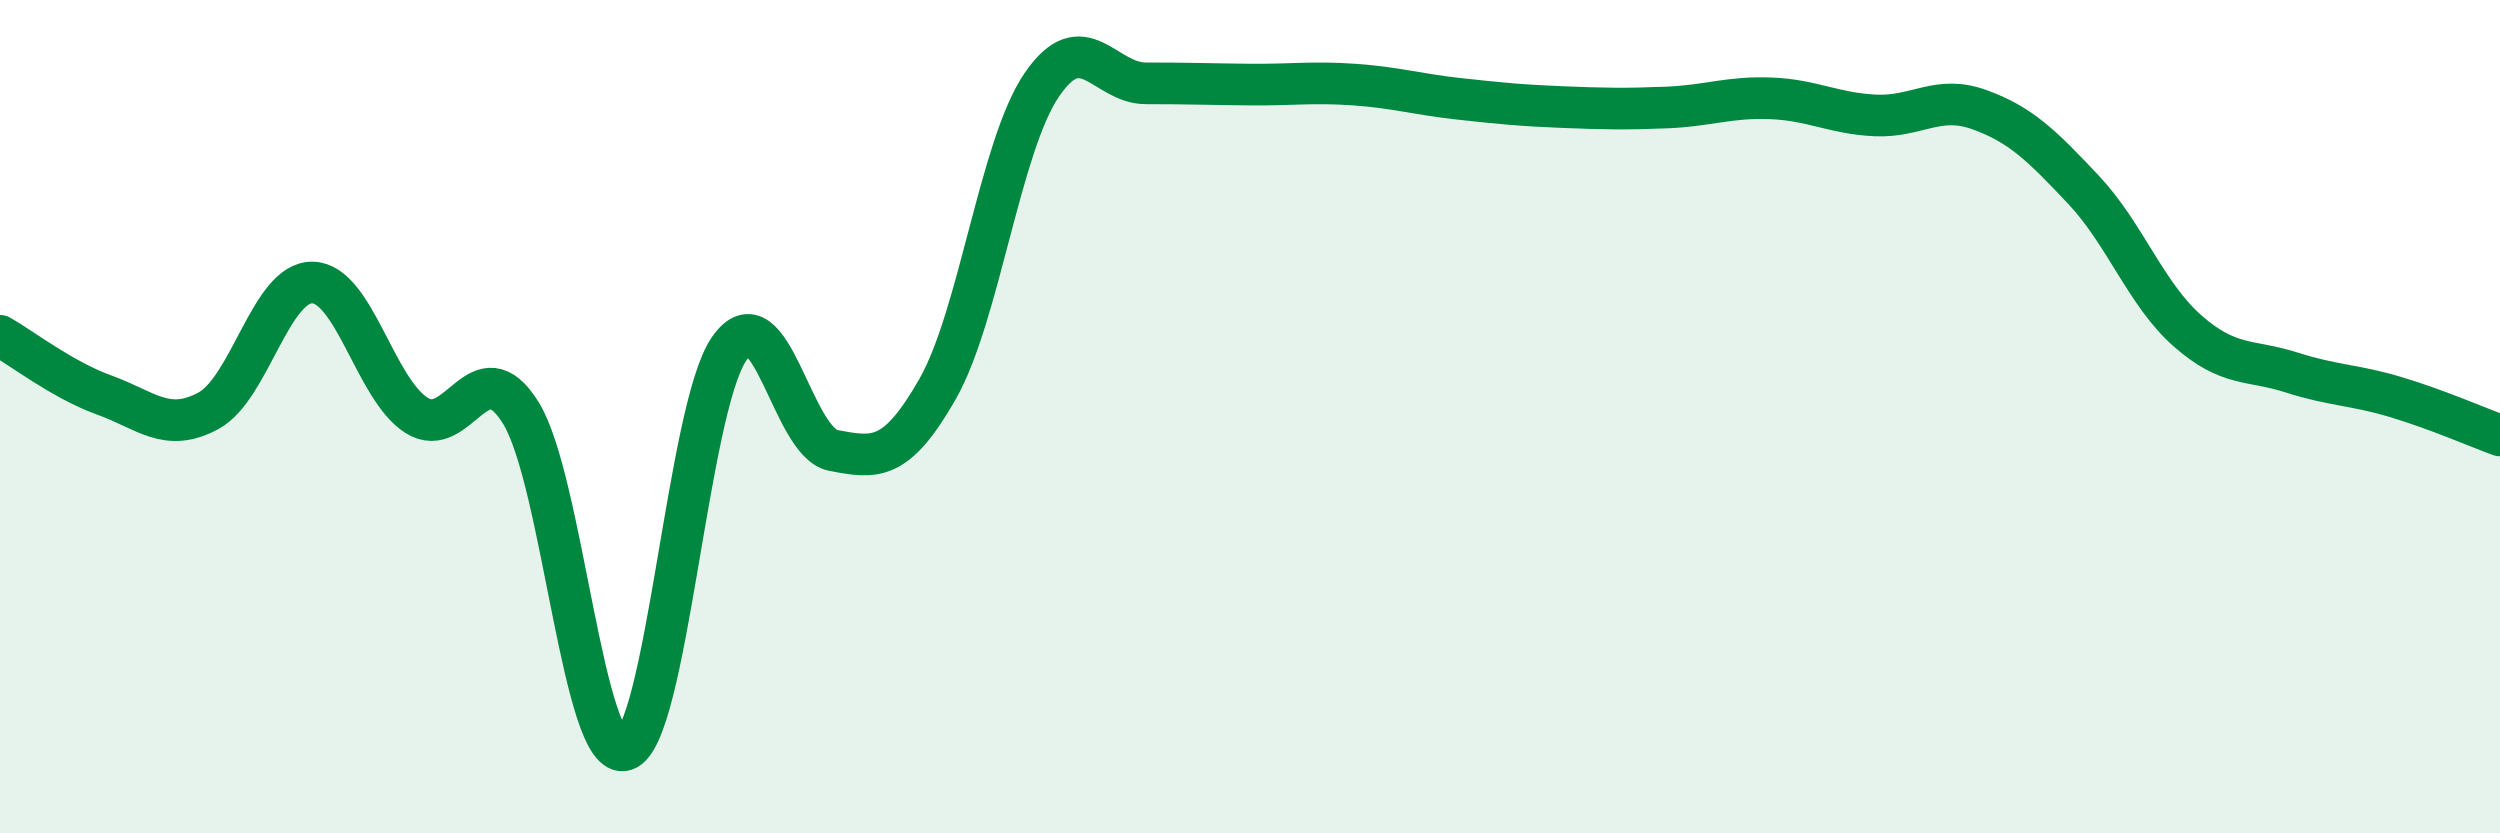 
    <svg width="60" height="20" viewBox="0 0 60 20" xmlns="http://www.w3.org/2000/svg">
      <path
        d="M 0,8.06 C 0.5,8.34 1.5,9.12 2.5,9.48 C 3.5,9.84 4,10.4 5,9.86 C 6,9.32 6.5,6.76 7.5,6.78 C 8.5,6.8 9,9.34 10,9.97 C 11,10.6 11.5,8.3 12.5,9.91 C 13.5,11.52 14,18.31 15,18 C 16,17.69 16.5,9.81 17.5,8.37 C 18.5,6.93 19,10.62 20,10.81 C 21,11 21.5,11.09 22.5,9.34 C 23.5,7.59 24,3.51 25,2.04 C 26,0.57 26.5,2 27.5,2 C 28.5,2 29,2.02 30,2.03 C 31,2.04 31.5,1.96 32.5,2.03 C 33.5,2.1 34,2.26 35,2.37 C 36,2.48 36.5,2.53 37.5,2.57 C 38.5,2.61 39,2.62 40,2.58 C 41,2.54 41.5,2.32 42.5,2.36 C 43.5,2.4 44,2.72 45,2.77 C 46,2.82 46.5,2.27 47.5,2.63 C 48.5,2.99 49,3.49 50,4.55 C 51,5.61 51.5,7.06 52.5,7.94 C 53.5,8.82 54,8.62 55,8.94 C 56,9.26 56.5,9.23 57.5,9.53 C 58.5,9.83 59.5,10.27 60,10.45L60 20L0 20Z"
        fill="#008740"
        opacity="0.1"
        stroke-linecap="round"
        stroke-linejoin="round"
      />
      <path
        d="M 0,8.06 C 0.5,8.34 1.5,9.12 2.5,9.48 C 3.5,9.84 4,10.4 5,9.86 C 6,9.32 6.5,6.76 7.5,6.78 C 8.5,6.8 9,9.34 10,9.97 C 11,10.6 11.5,8.3 12.5,9.91 C 13.5,11.52 14,18.31 15,18 C 16,17.69 16.5,9.81 17.5,8.37 C 18.5,6.93 19,10.62 20,10.81 C 21,11 21.5,11.09 22.5,9.34 C 23.5,7.59 24,3.51 25,2.04 C 26,0.57 26.5,2 27.5,2 C 28.5,2 29,2.02 30,2.03 C 31,2.04 31.5,1.96 32.5,2.03 C 33.5,2.1 34,2.26 35,2.37 C 36,2.48 36.5,2.53 37.5,2.57 C 38.5,2.61 39,2.62 40,2.58 C 41,2.54 41.5,2.32 42.5,2.36 C 43.5,2.4 44,2.72 45,2.77 C 46,2.82 46.5,2.27 47.5,2.63 C 48.5,2.99 49,3.49 50,4.55 C 51,5.61 51.5,7.06 52.5,7.94 C 53.5,8.82 54,8.62 55,8.94 C 56,9.26 56.5,9.23 57.5,9.53 C 58.5,9.83 59.5,10.27 60,10.45"
        stroke="#008740"
        stroke-width="1"
        fill="none"
        stroke-linecap="round"
        stroke-linejoin="round"
      />
    </svg>
  